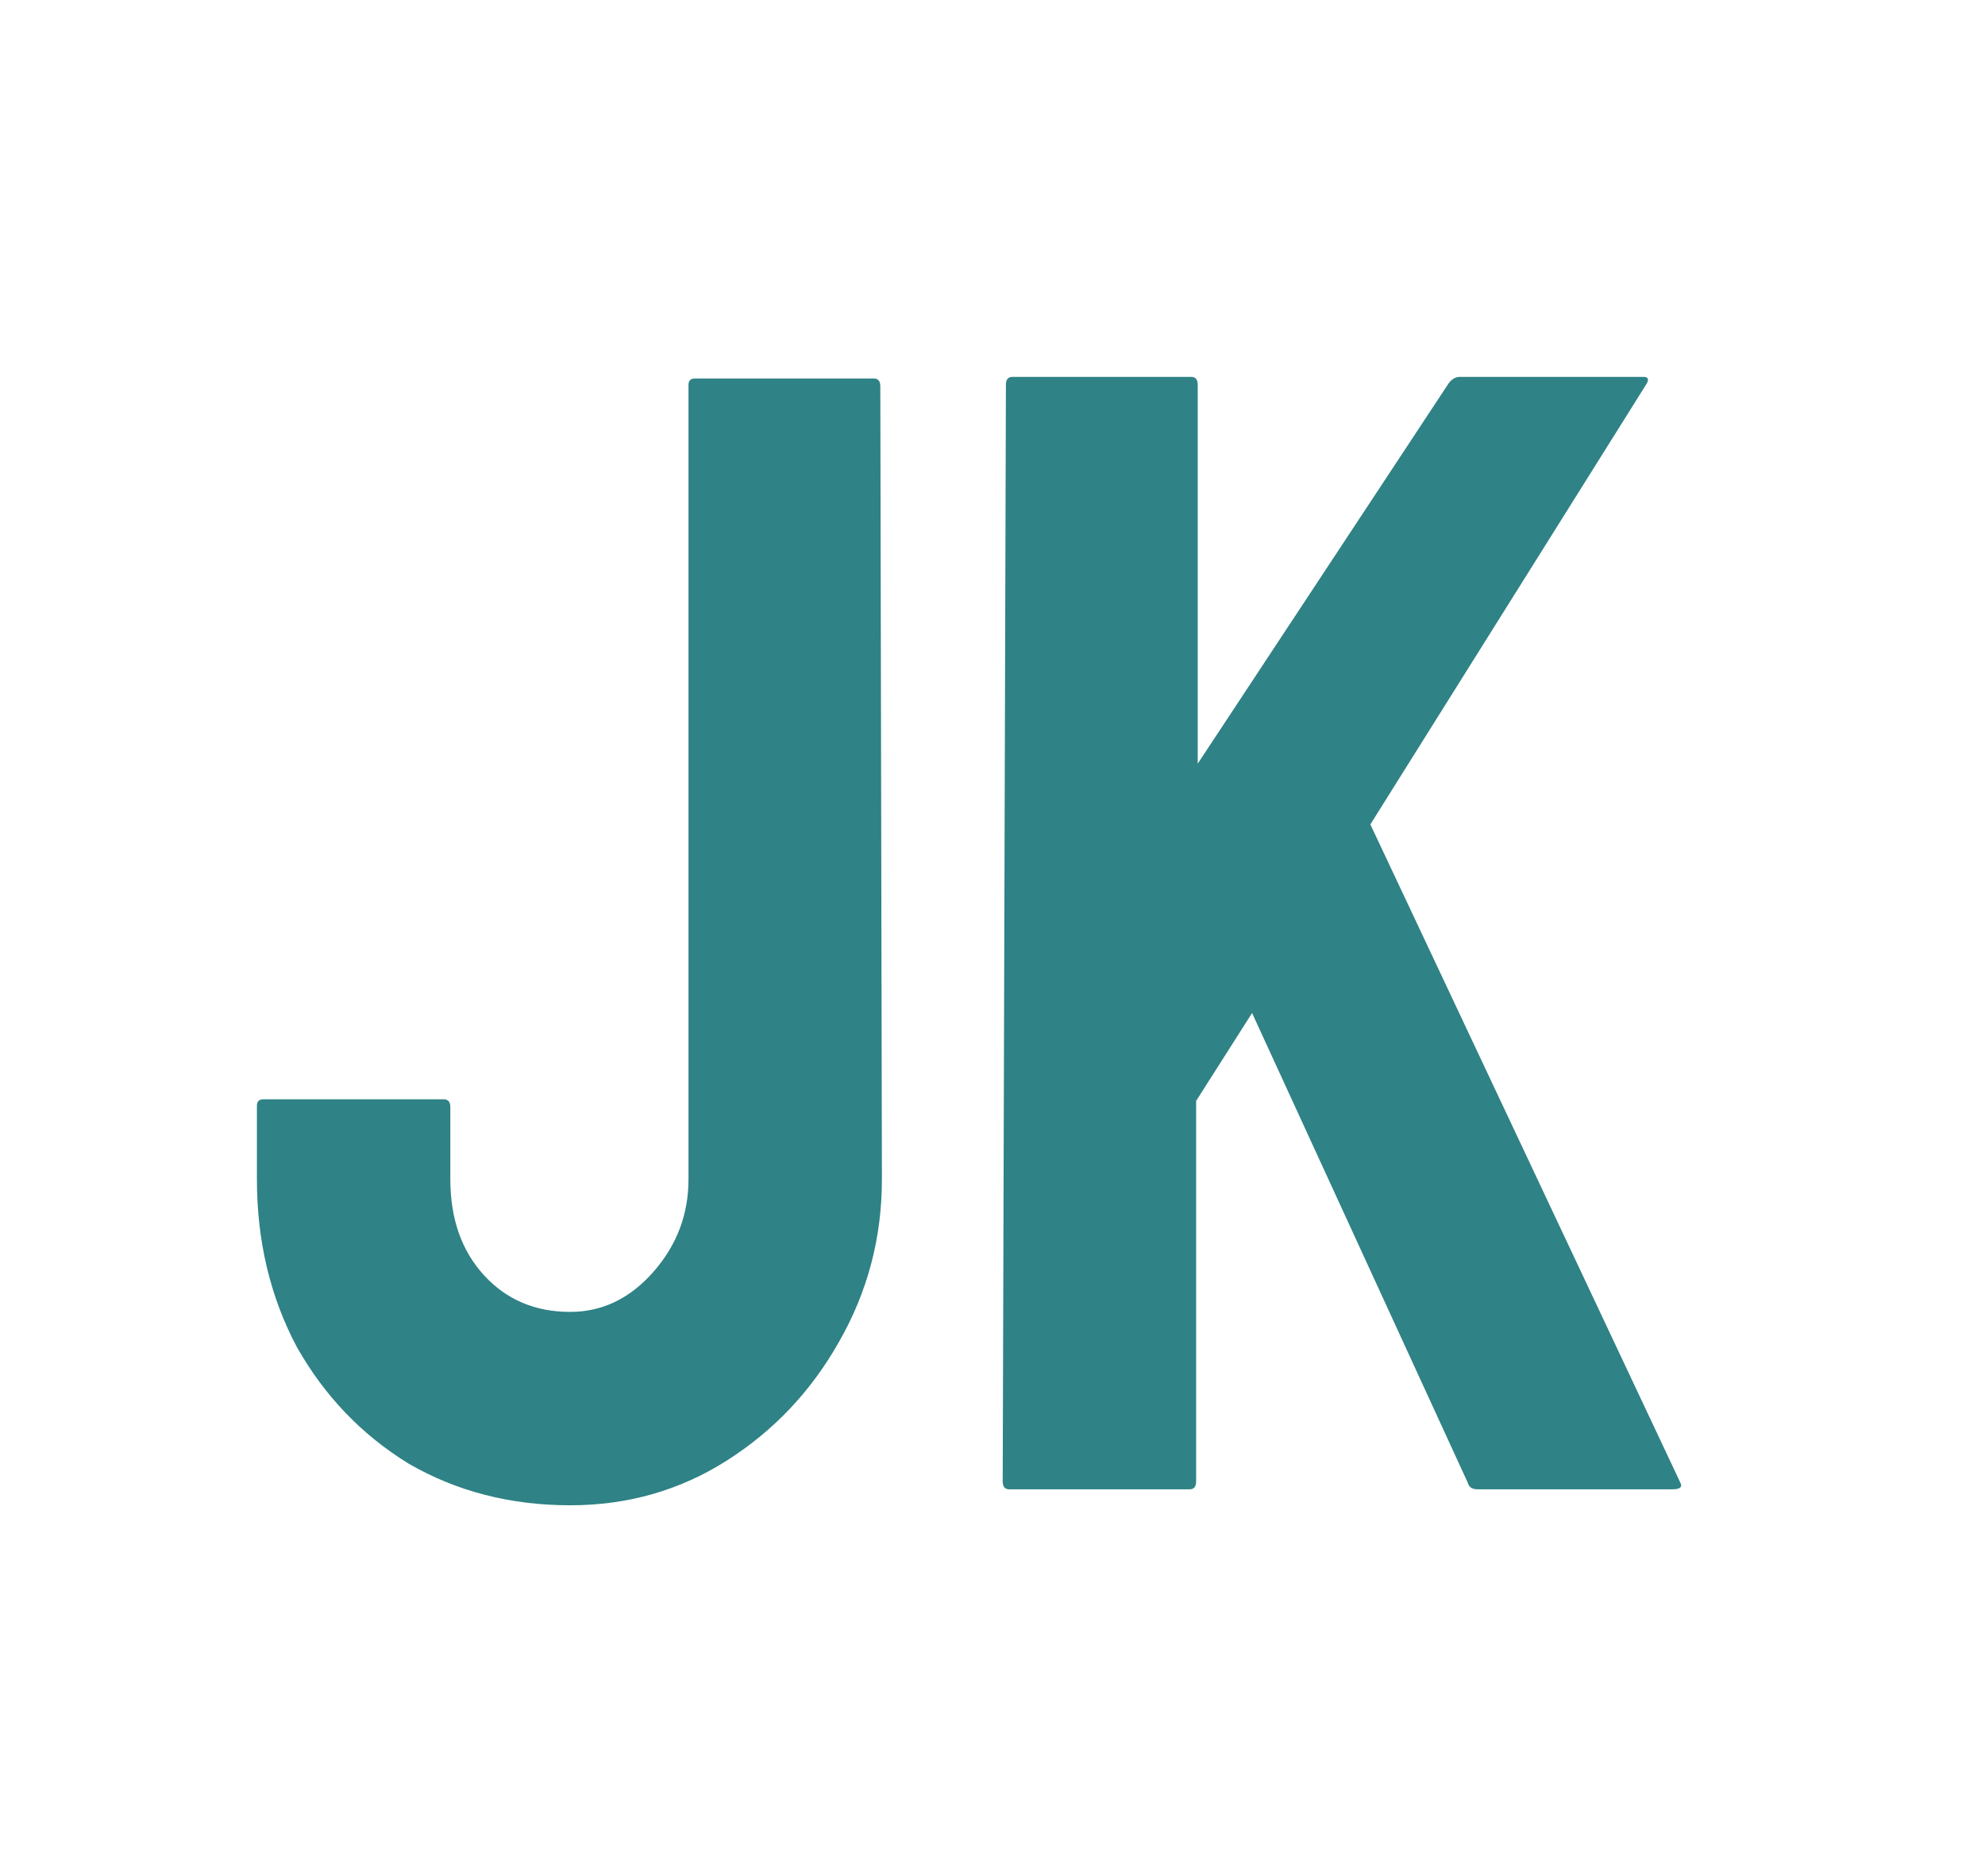 <svg width="1366" height="1291" viewBox="0 0 1366 1291" fill="none" xmlns="http://www.w3.org/2000/svg">
<g clip-path="url(#clip0_37_7)">
<g filter="url(#filter0_d_37_7)">
<path d="M392.4 1032C351.333 1032 314.3 1022.47 281.3 1003.4C249.033 983.6 223.367 956.833 204.3 923.1C185.967 888.633 176.8 850.133 176.8 807.6V757C176.8 754.067 178.267 752.6 181.2 752.6H305.5C308.433 752.6 309.9 754.433 309.9 758.1V807.6C309.9 834.733 317.6 856.733 333 873.6C348.4 890.467 368.2 898.9 392.4 898.9C414.4 898.9 433.467 889.733 449.6 871.4C465.733 853.067 473.8 831.8 473.8 807.6V260.9C473.8 257.967 475.267 256.5 478.2 256.5H601.4C604.333 256.5 605.8 258.333 605.8 262L606.9 807.6C606.9 847.933 597 885.333 577.2 919.8C558.133 953.533 532.467 980.667 500.2 1001.2C467.933 1021.73 432 1032 392.4 1032ZM694.427 1021C691.494 1021 690.027 1019.17 690.027 1015.5L692.227 260.9C692.227 257.233 693.694 255.4 696.627 255.4H819.827C822.761 255.4 824.227 257.233 824.227 260.9V521.6L996.927 259.8C999.127 256.867 1001.69 255.4 1004.63 255.4H1131.13C1134.06 255.4 1134.79 256.867 1133.33 259.8L943.027 563.4L1156.43 1016.6C1157.89 1019.53 1156.06 1021 1150.93 1021H1016.73C1013.06 1021 1010.86 1019.53 1010.13 1016.6L861.627 693.2L823.127 753.7V1015.5C823.127 1019.17 821.661 1021 818.727 1021H694.427Z" fill="#2F8285"/>
</g>
</g>
<defs>
<filter id="filter0_d_37_7" x="172.8" y="255.4" width="989.827" height="784.6" filterUnits="userSpaceOnUse" color-interpolation-filters="sRGB">
<feFlood flood-opacity="0" result="BackgroundImageFix"/>
<feColorMatrix in="SourceAlpha" type="matrix" values="0 0 0 0 0 0 0 0 0 0 0 0 0 0 0 0 0 0 127 0" result="hardAlpha"/>
<feOffset dy="4"/>
<feGaussianBlur stdDeviation="2"/>
<feComposite in2="hardAlpha" operator="out"/>
<feColorMatrix type="matrix" values="0 0 0 0 0 0 0 0 0 0 0 0 0 0 0 0 0 0 0.25 0"/>
<feBlend mode="normal" in2="BackgroundImageFix" result="effect1_dropShadow_37_7"/>
<feBlend mode="normal" in="SourceGraphic" in2="effect1_dropShadow_37_7" result="shape"/>
</filter>
<clipPath id="clip0_37_7">
<rect width="1366" height="1291" fill="white"/>
</clipPath>
</defs>
</svg>

